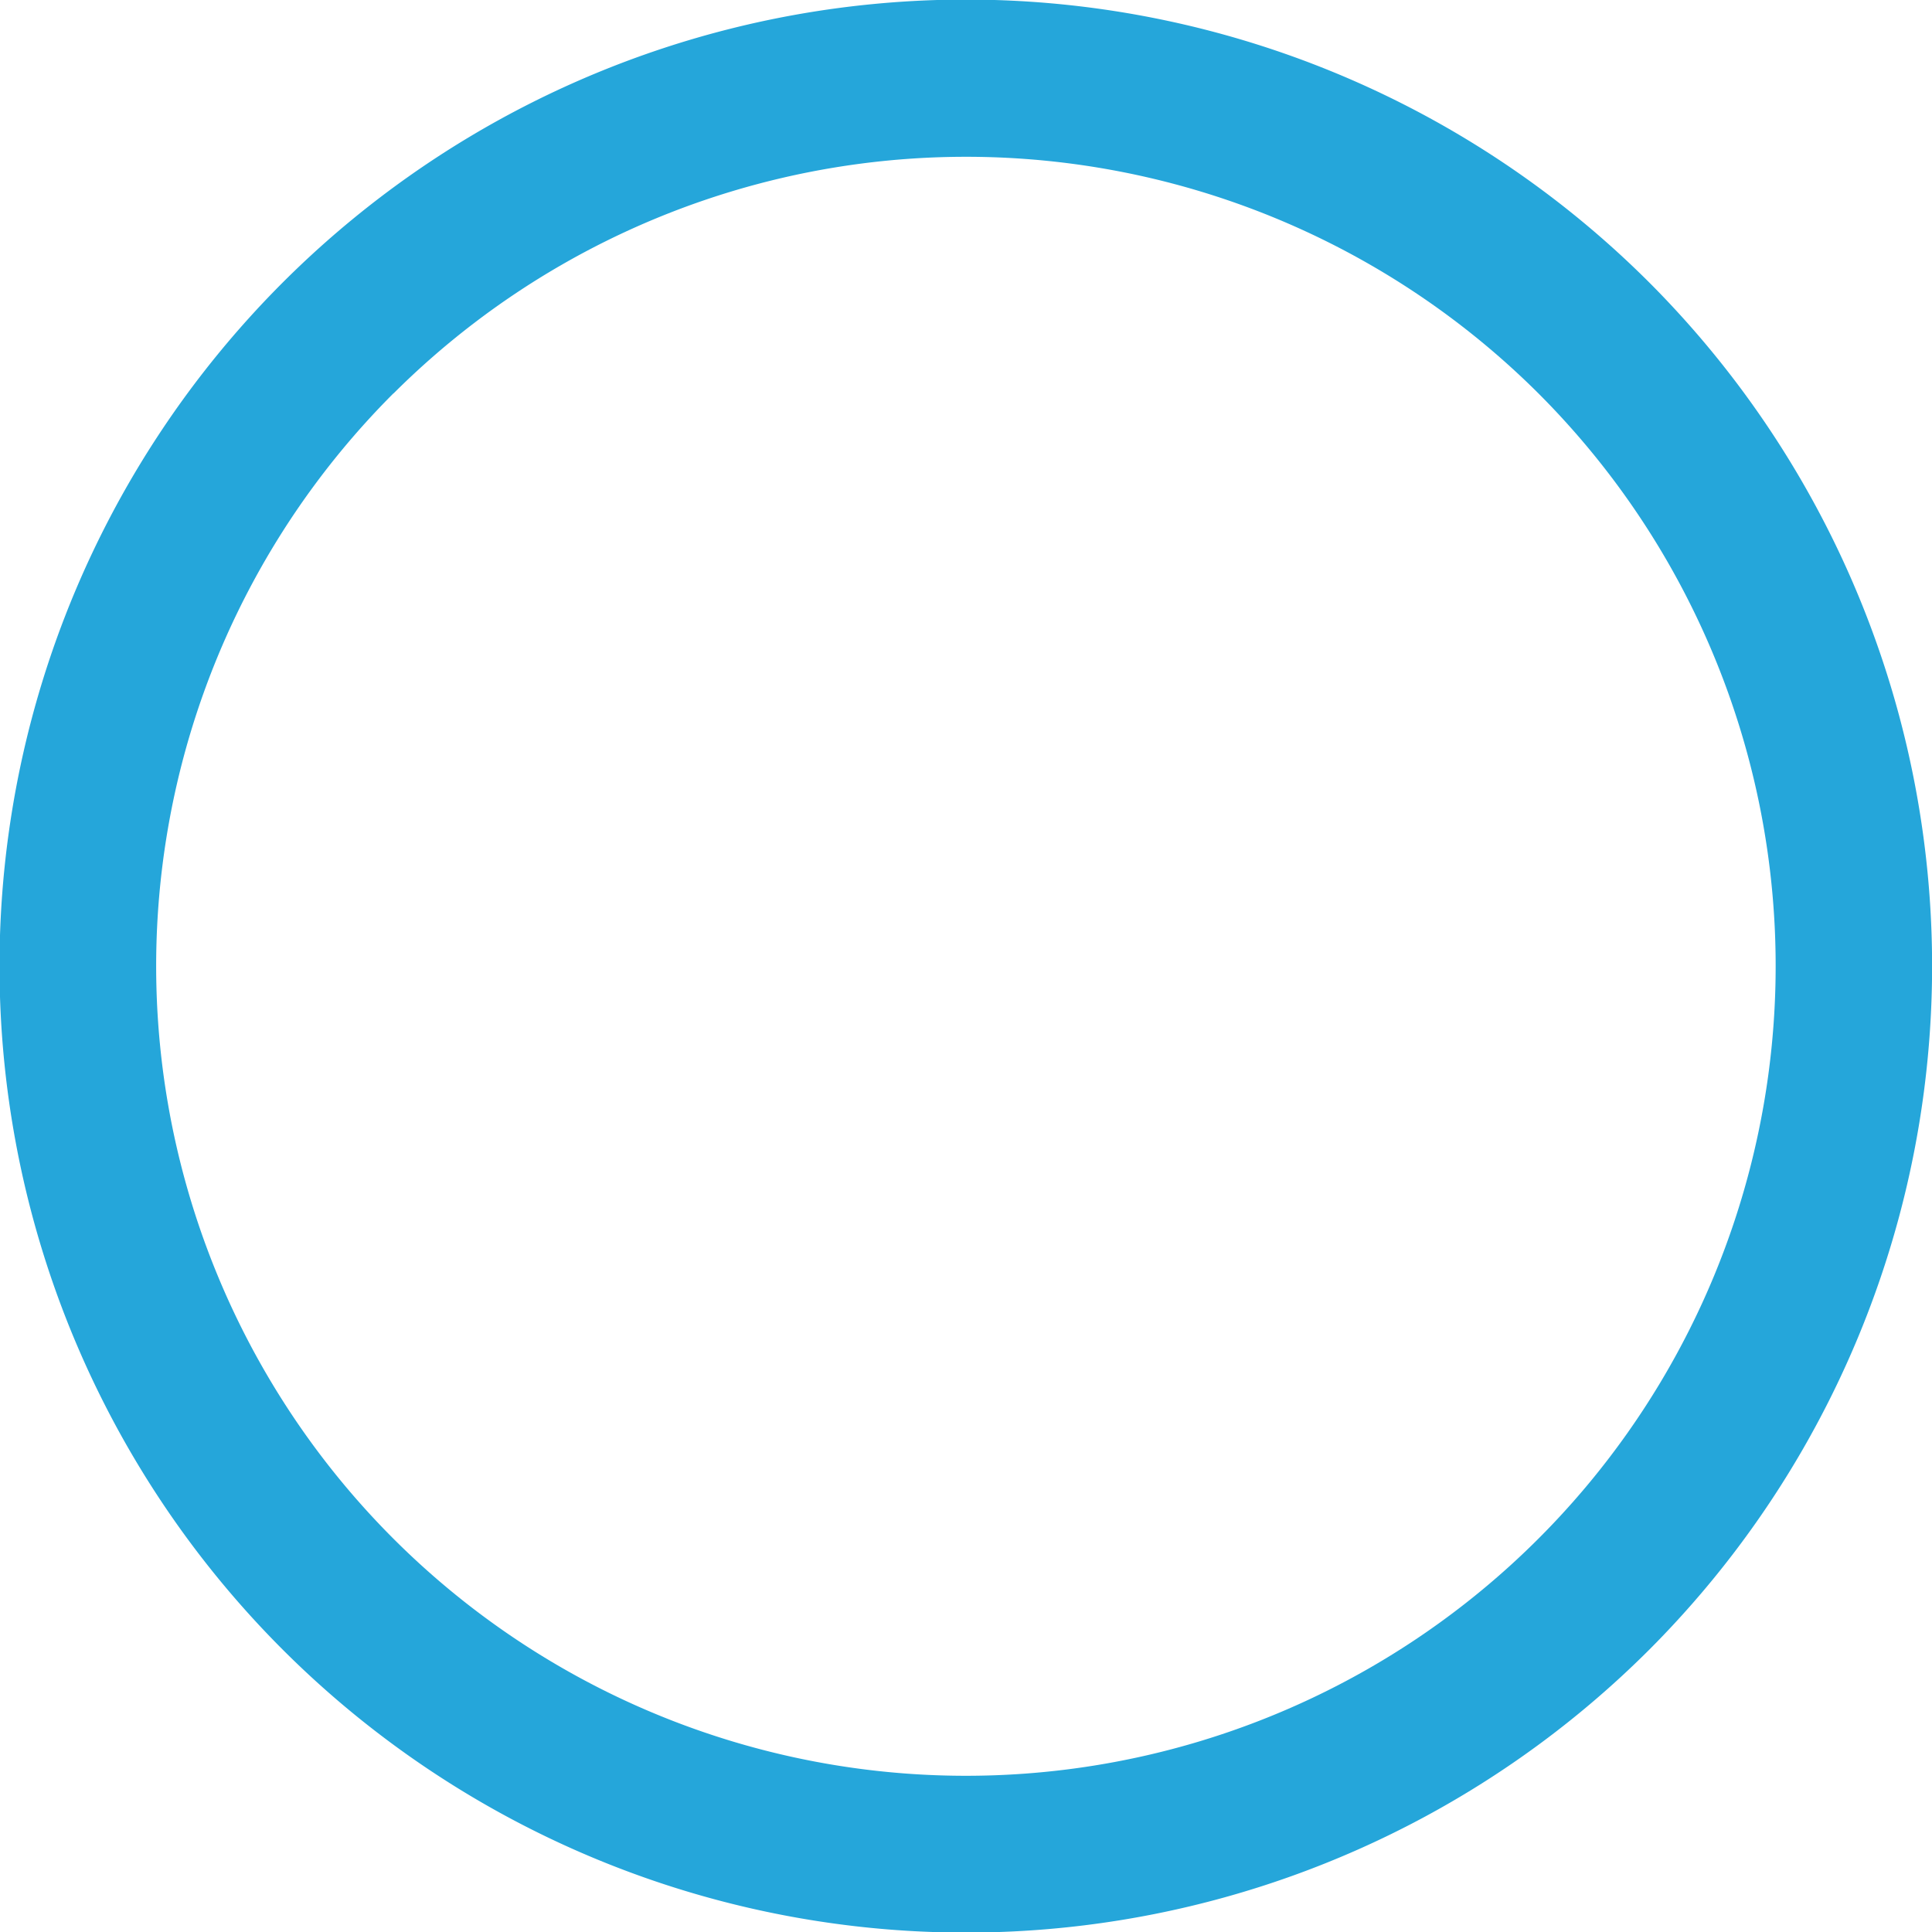 <svg xmlns="http://www.w3.org/2000/svg" width="11.536" height="11.536" viewBox="0 0 11.536 11.536">
  <path id="Path_23349" data-name="Path 23349" d="M129.7,885.387a5.771,5.771,0,1,1,8.161,0A5.777,5.777,0,0,1,129.7,885.387Zm7.5-7.5a4.835,4.835,0,1,0,0,6.837A4.841,4.841,0,0,0,137.2,877.888Z" transform="translate(-875.538 139.549) rotate(-90)" fill="#25a6da"/>
</svg>
